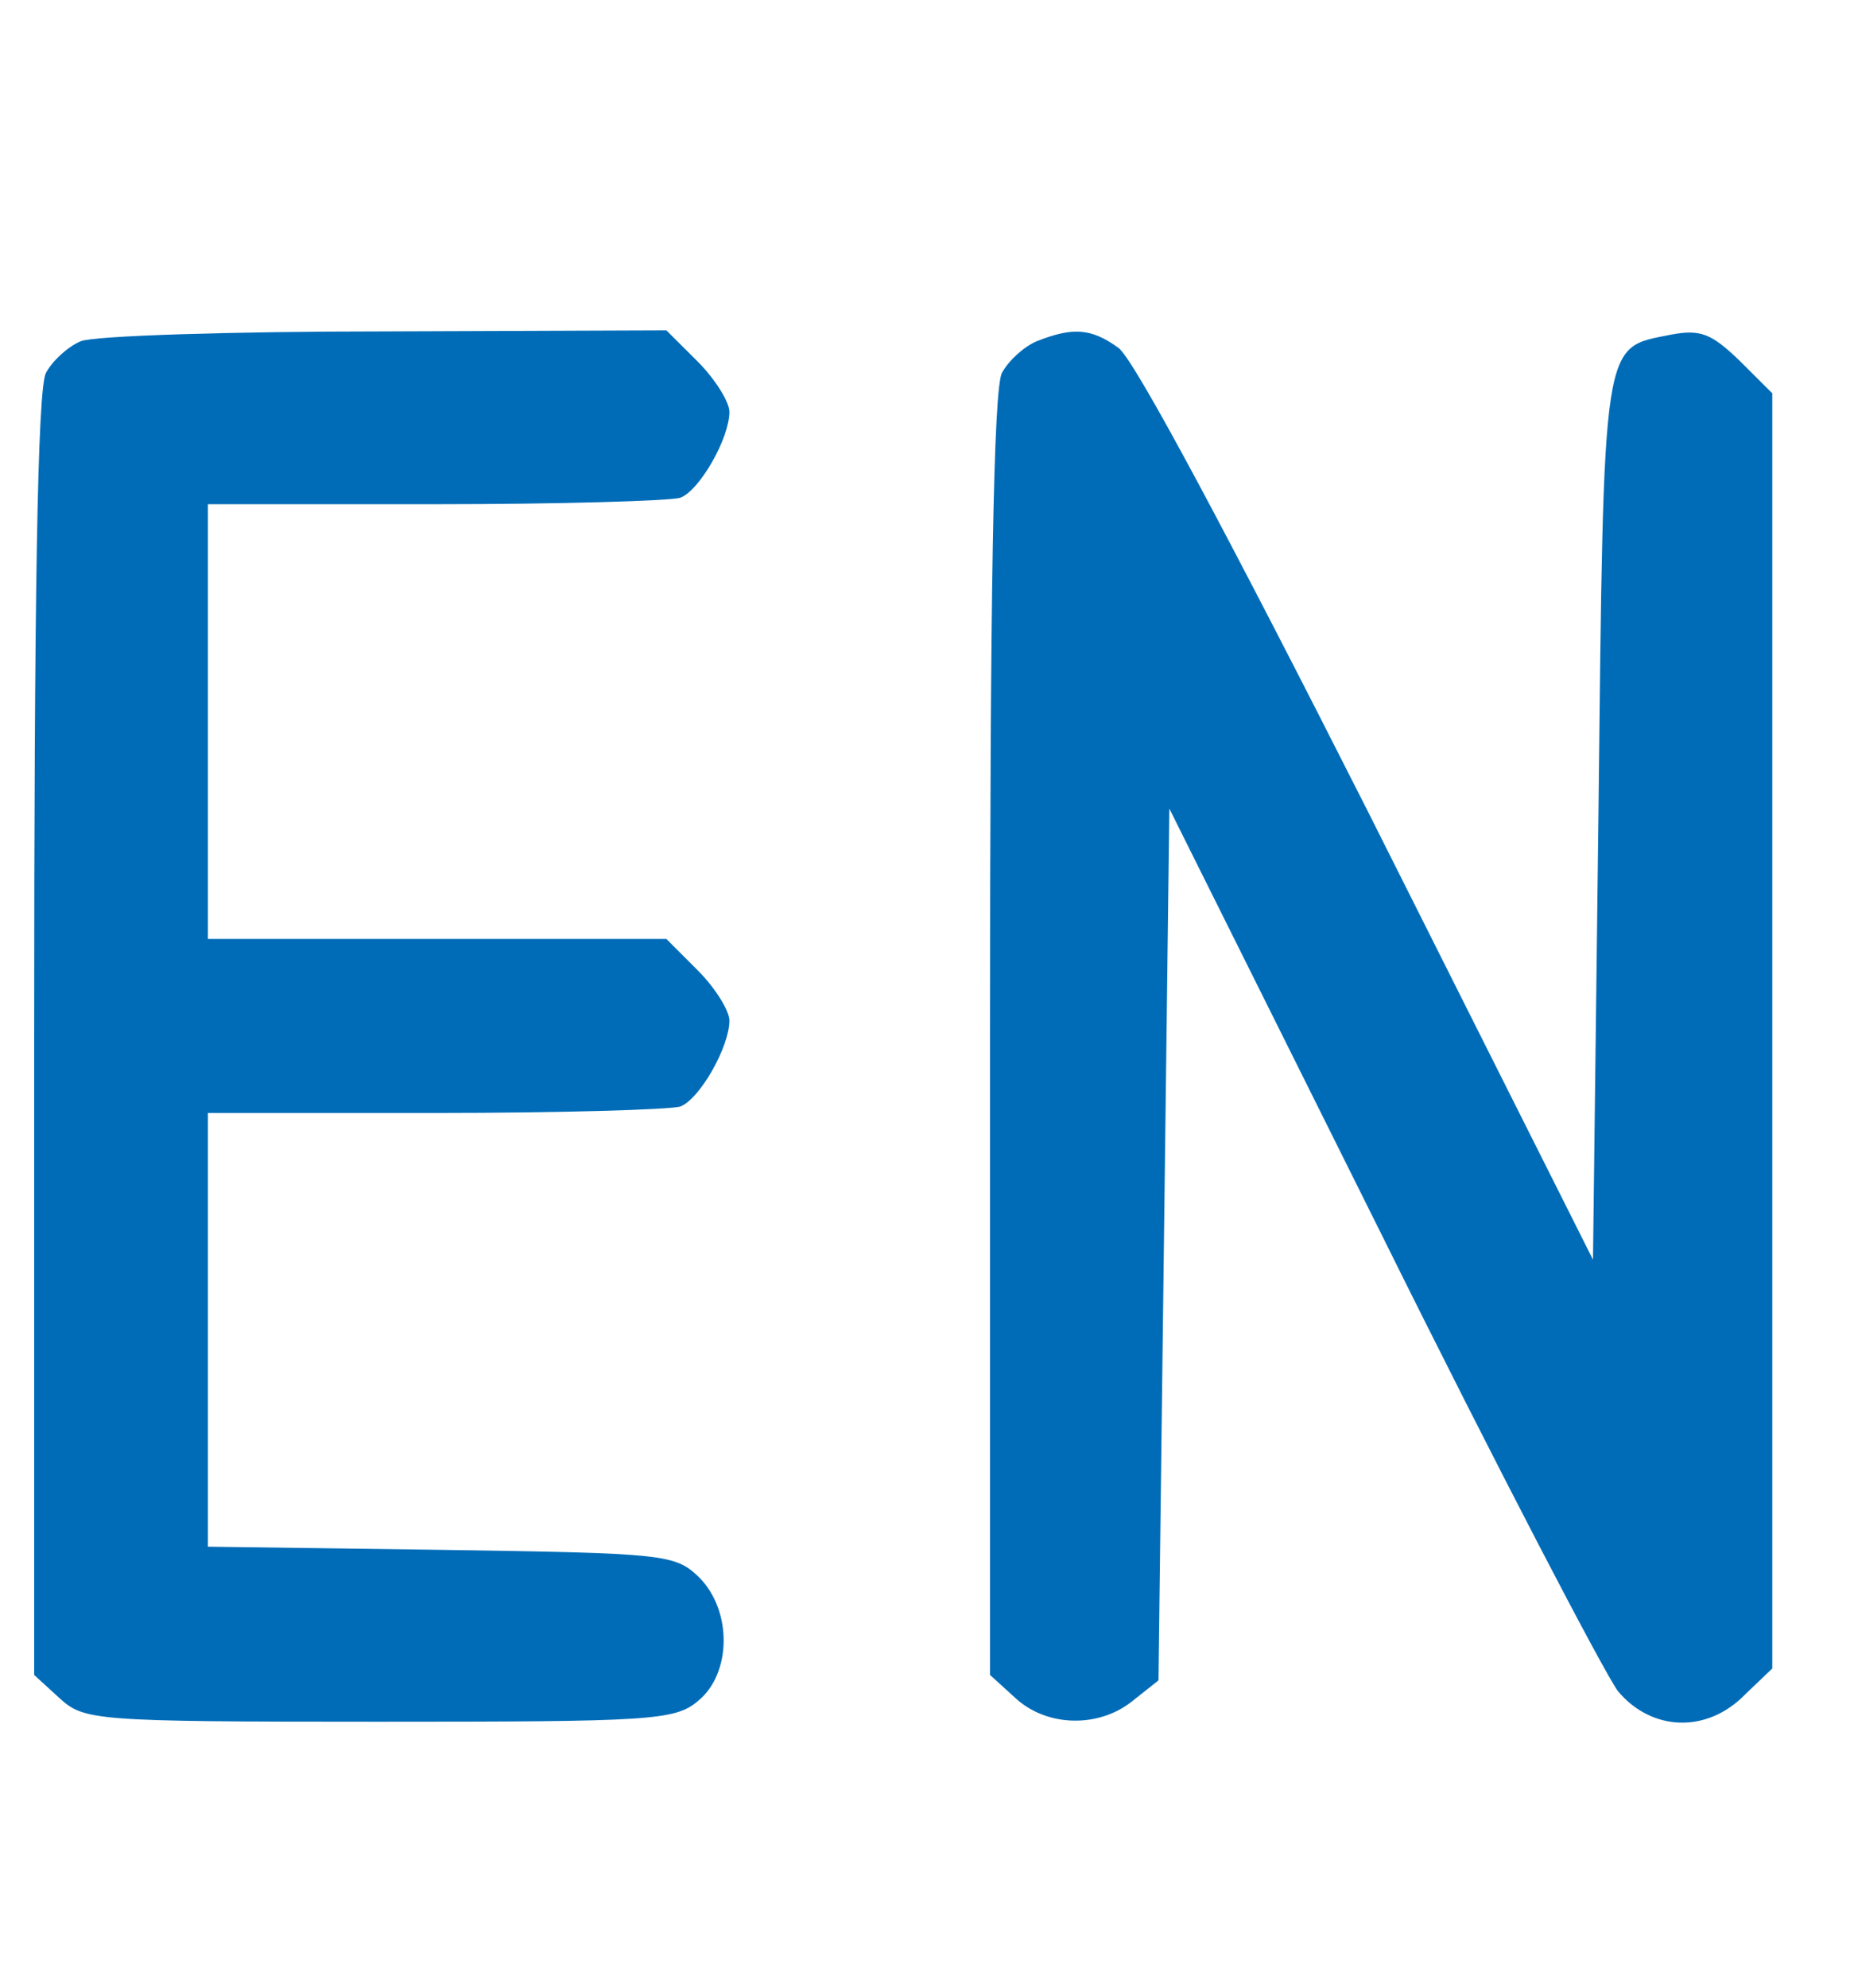 <svg width="14" height="15" viewBox="0 0 14 11" fill="none" xmlns="http://www.w3.org/2000/svg">
    <path d="M0.61 0.575C0.512 0.616 0.397 0.722 0.348 0.812C0.282 0.919 0.258 2.543 0.258 5.808V10.64L0.446 10.812C0.635 10.984 0.692 10.993 2.858 10.993C4.909 10.993 5.097 10.984 5.27 10.837C5.524 10.632 5.532 10.156 5.278 9.902C5.097 9.729 5.024 9.721 3.334 9.696L1.57 9.672V8.031V6.399H3.285C4.228 6.399 5.065 6.374 5.138 6.35C5.286 6.292 5.508 5.898 5.508 5.702C5.508 5.628 5.401 5.455 5.27 5.324L5.032 5.086H3.301H1.57V3.446V1.805H3.285C4.228 1.805 5.065 1.78 5.138 1.756C5.286 1.698 5.508 1.305 5.508 1.108C5.508 1.034 5.401 0.862 5.27 0.73L5.032 0.493L2.907 0.501C1.742 0.501 0.709 0.534 0.61 0.575Z"
          fill="#006CB7"/>
    <path d="M7.829 0.575C7.731 0.616 7.616 0.722 7.567 0.812C7.501 0.919 7.476 2.543 7.476 5.808V10.64L7.665 10.812C7.903 11.034 8.297 11.042 8.551 10.837L8.748 10.681L8.789 7.391L8.83 4.102L10.429 7.309C11.307 9.081 12.119 10.632 12.218 10.763C12.472 11.066 12.89 11.083 13.178 10.787L13.383 10.591V5.784V0.968L13.136 0.722C12.923 0.517 12.841 0.484 12.62 0.525C12.095 0.632 12.111 0.501 12.07 4.168L12.029 7.506L10.331 4.127C9.297 2.084 8.559 0.698 8.444 0.624C8.239 0.476 8.1 0.468 7.829 0.575Z"
          fill="#006CB7"/>
</svg>
